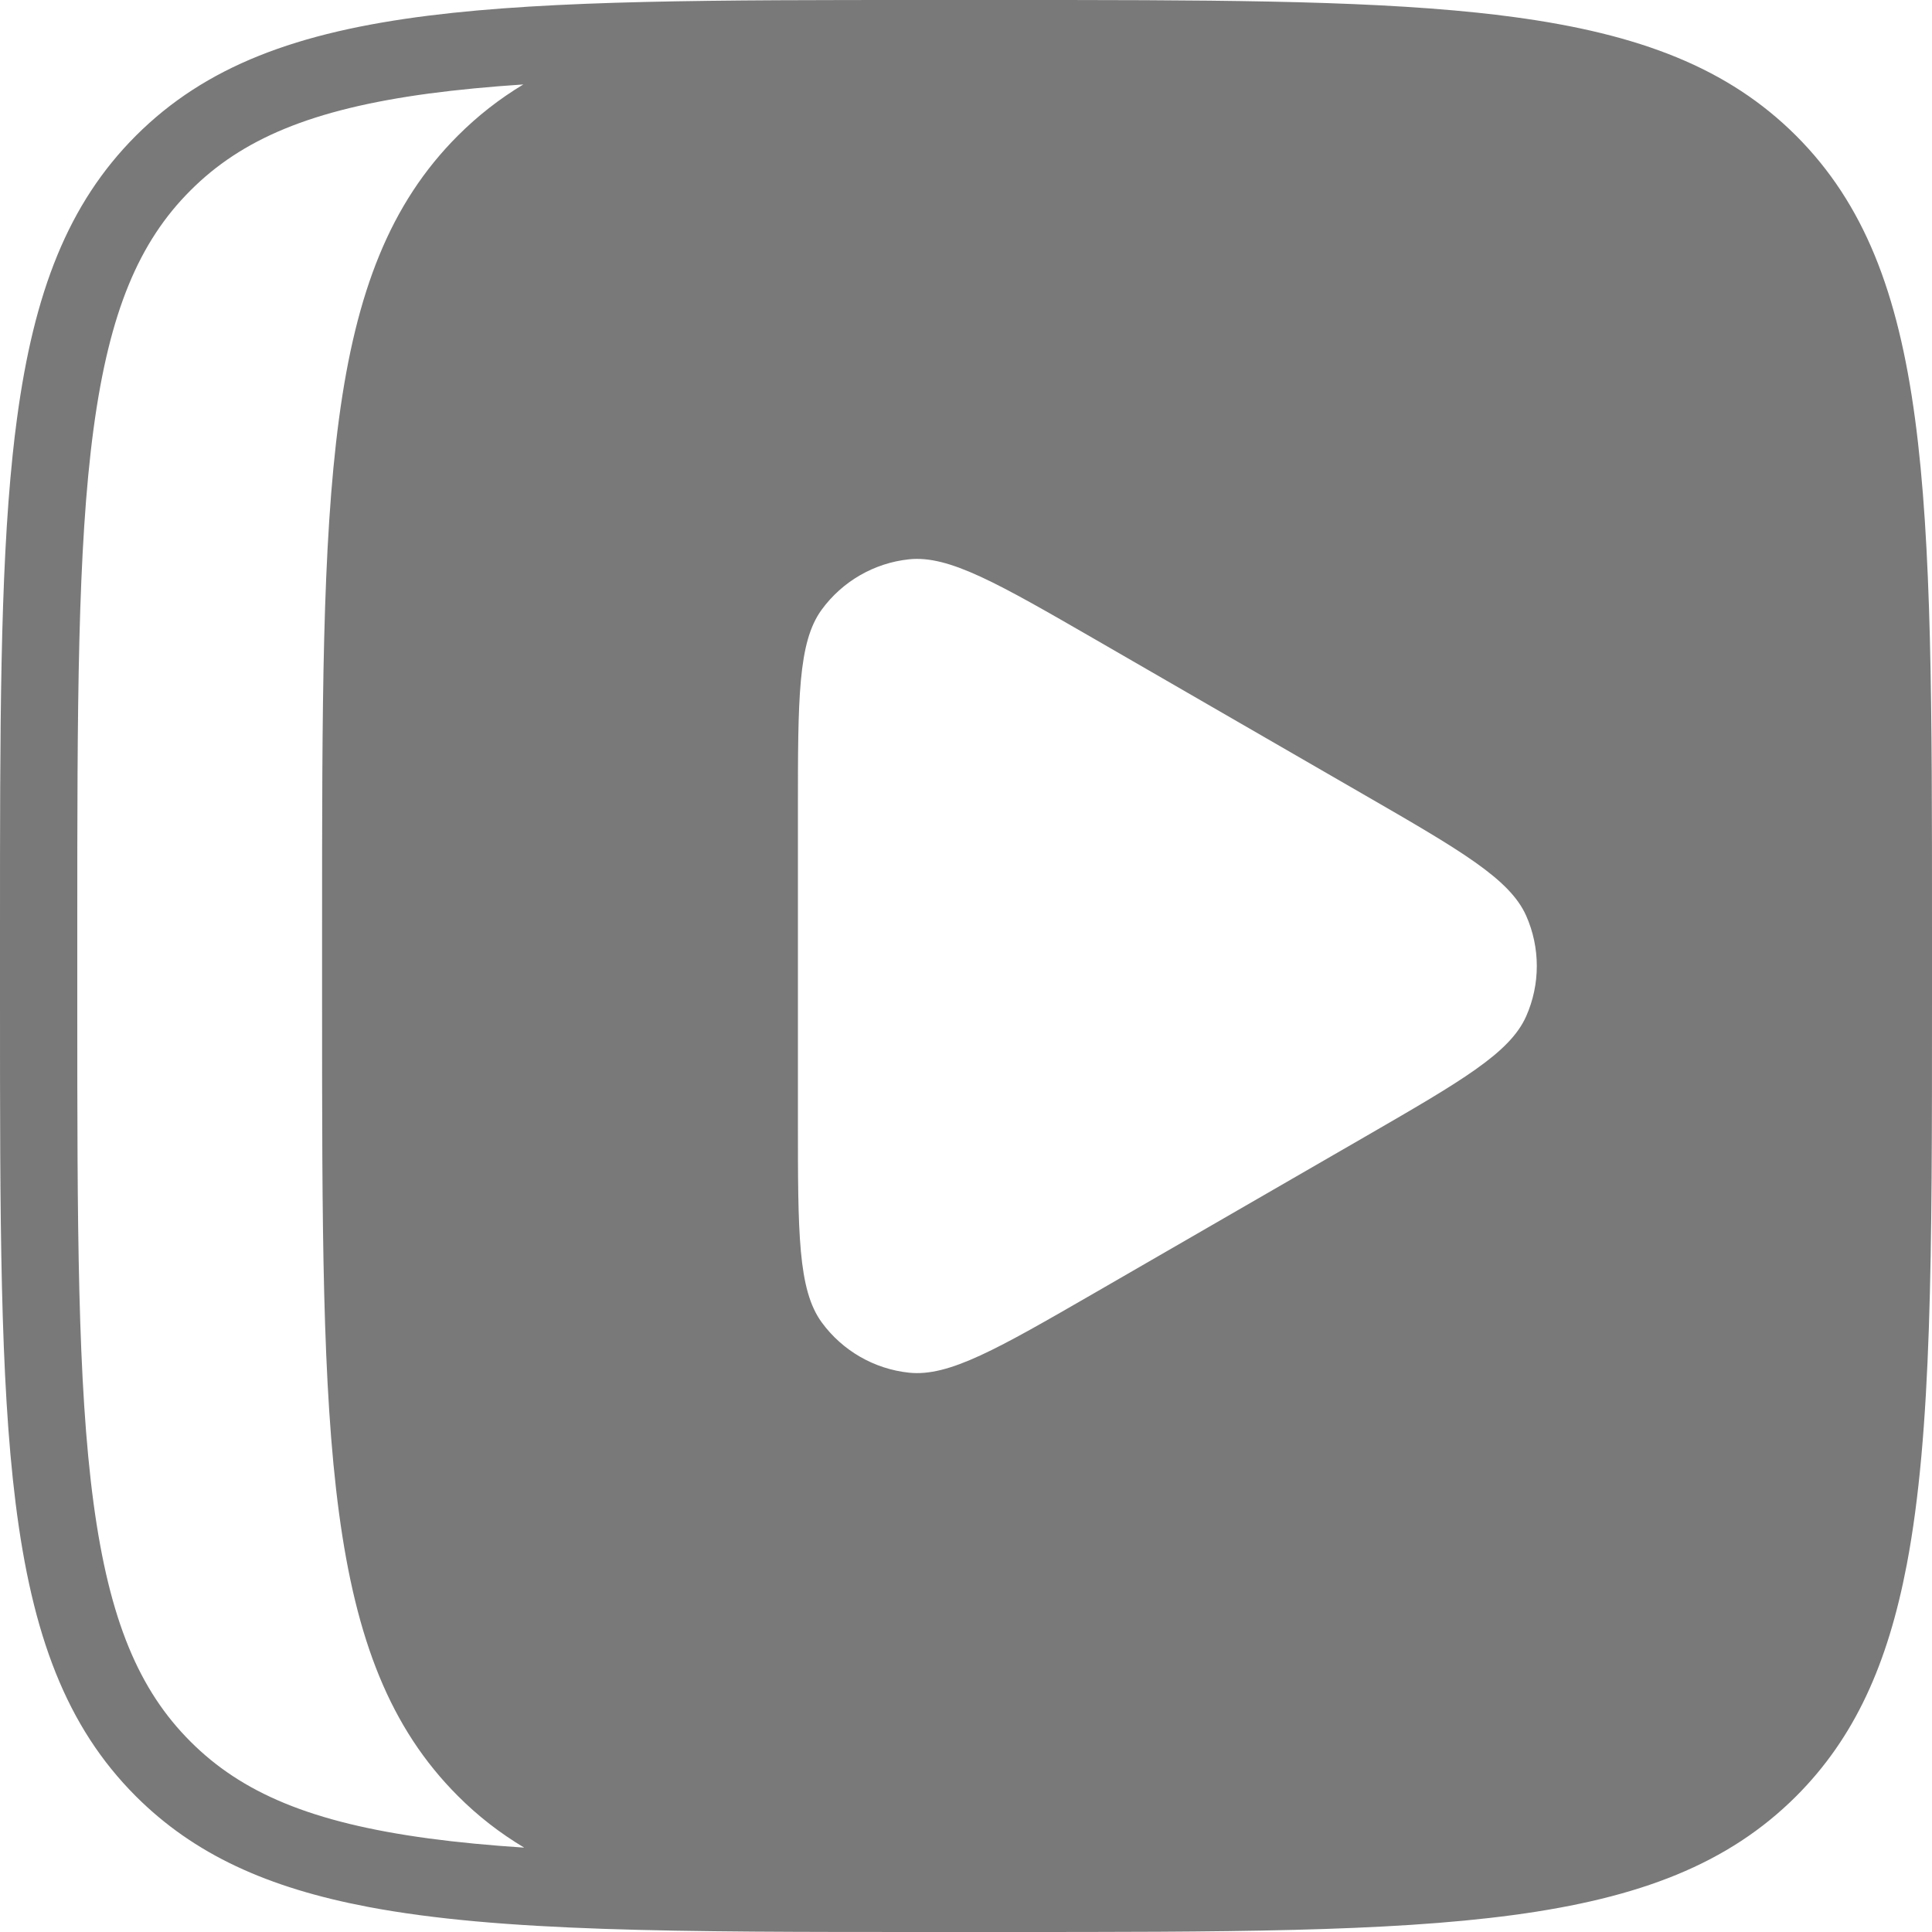 <?xml version="1.0" encoding="UTF-8"?> <svg xmlns="http://www.w3.org/2000/svg" width="24" height="24" viewBox="0 0 24 24" fill="none"><path fill-rule="evenodd" clip-rule="evenodd" d="M23.789 5.2C23.578 3.631 23.156 2.531 22.313 1.687C21.469 0.844 20.369 0.422 18.8 0.211C18.653 0.191 18.502 0.173 18.347 0.157C16.844 0 14.941 0 12.48 0H11.52C8.877 0 6.878 0 5.327 0.194C3.69 0.399 2.553 0.821 1.687 1.687C0.844 2.531 0.422 3.631 0.211 5.2C0.191 5.347 0.173 5.498 0.157 5.653C0 7.156 0 9.059 0 11.52V12.48C0 15.123 0 17.122 0.194 18.673C0.399 20.309 0.821 21.447 1.687 22.313C2.412 23.038 3.327 23.451 4.566 23.687C6.21 24 8.423 24 11.52 24H12.48C15.196 24 17.232 24 18.8 23.789C20.369 23.578 21.469 23.156 22.313 22.313C23.038 21.588 23.451 20.673 23.687 19.434C24 17.79 24 15.577 24 12.48V11.52C24 8.804 24 6.768 23.789 5.2ZM10.207 7.574C9.912 7.978 9.912 8.678 9.912 10.08V13.92C9.912 15.319 9.912 16.02 10.207 16.426C10.464 16.778 10.858 17.006 11.292 17.052C11.789 17.105 12.391 16.757 13.596 16.062L16.967 14.115C18.157 13.427 18.755 13.081 18.958 12.626C19.135 12.228 19.135 11.772 18.958 11.374C18.754 10.918 18.149 10.567 16.934 9.866L13.61 7.946C12.396 7.246 11.789 6.895 11.292 6.948C10.858 6.994 10.464 7.222 10.207 7.574ZM6.512 22.952C6.086 22.924 5.693 22.887 5.328 22.838C3.866 22.641 3.001 22.27 2.366 21.634C1.73 20.999 1.359 20.134 1.162 18.672C0.962 17.183 0.96 15.222 0.96 12.48V11.52C0.96 8.778 0.962 6.817 1.162 5.328C1.359 3.866 1.73 3.001 2.366 2.366C3.001 1.73 3.866 1.359 5.328 1.162C5.69 1.114 6.079 1.077 6.501 1.049C6.204 1.228 5.935 1.438 5.688 1.685C4.001 3.372 4.001 6.086 4.001 11.518V12.478C4.001 17.909 4.001 20.623 5.688 22.31C5.937 22.56 6.211 22.772 6.512 22.952Z" fill="#797979"></path></svg> 